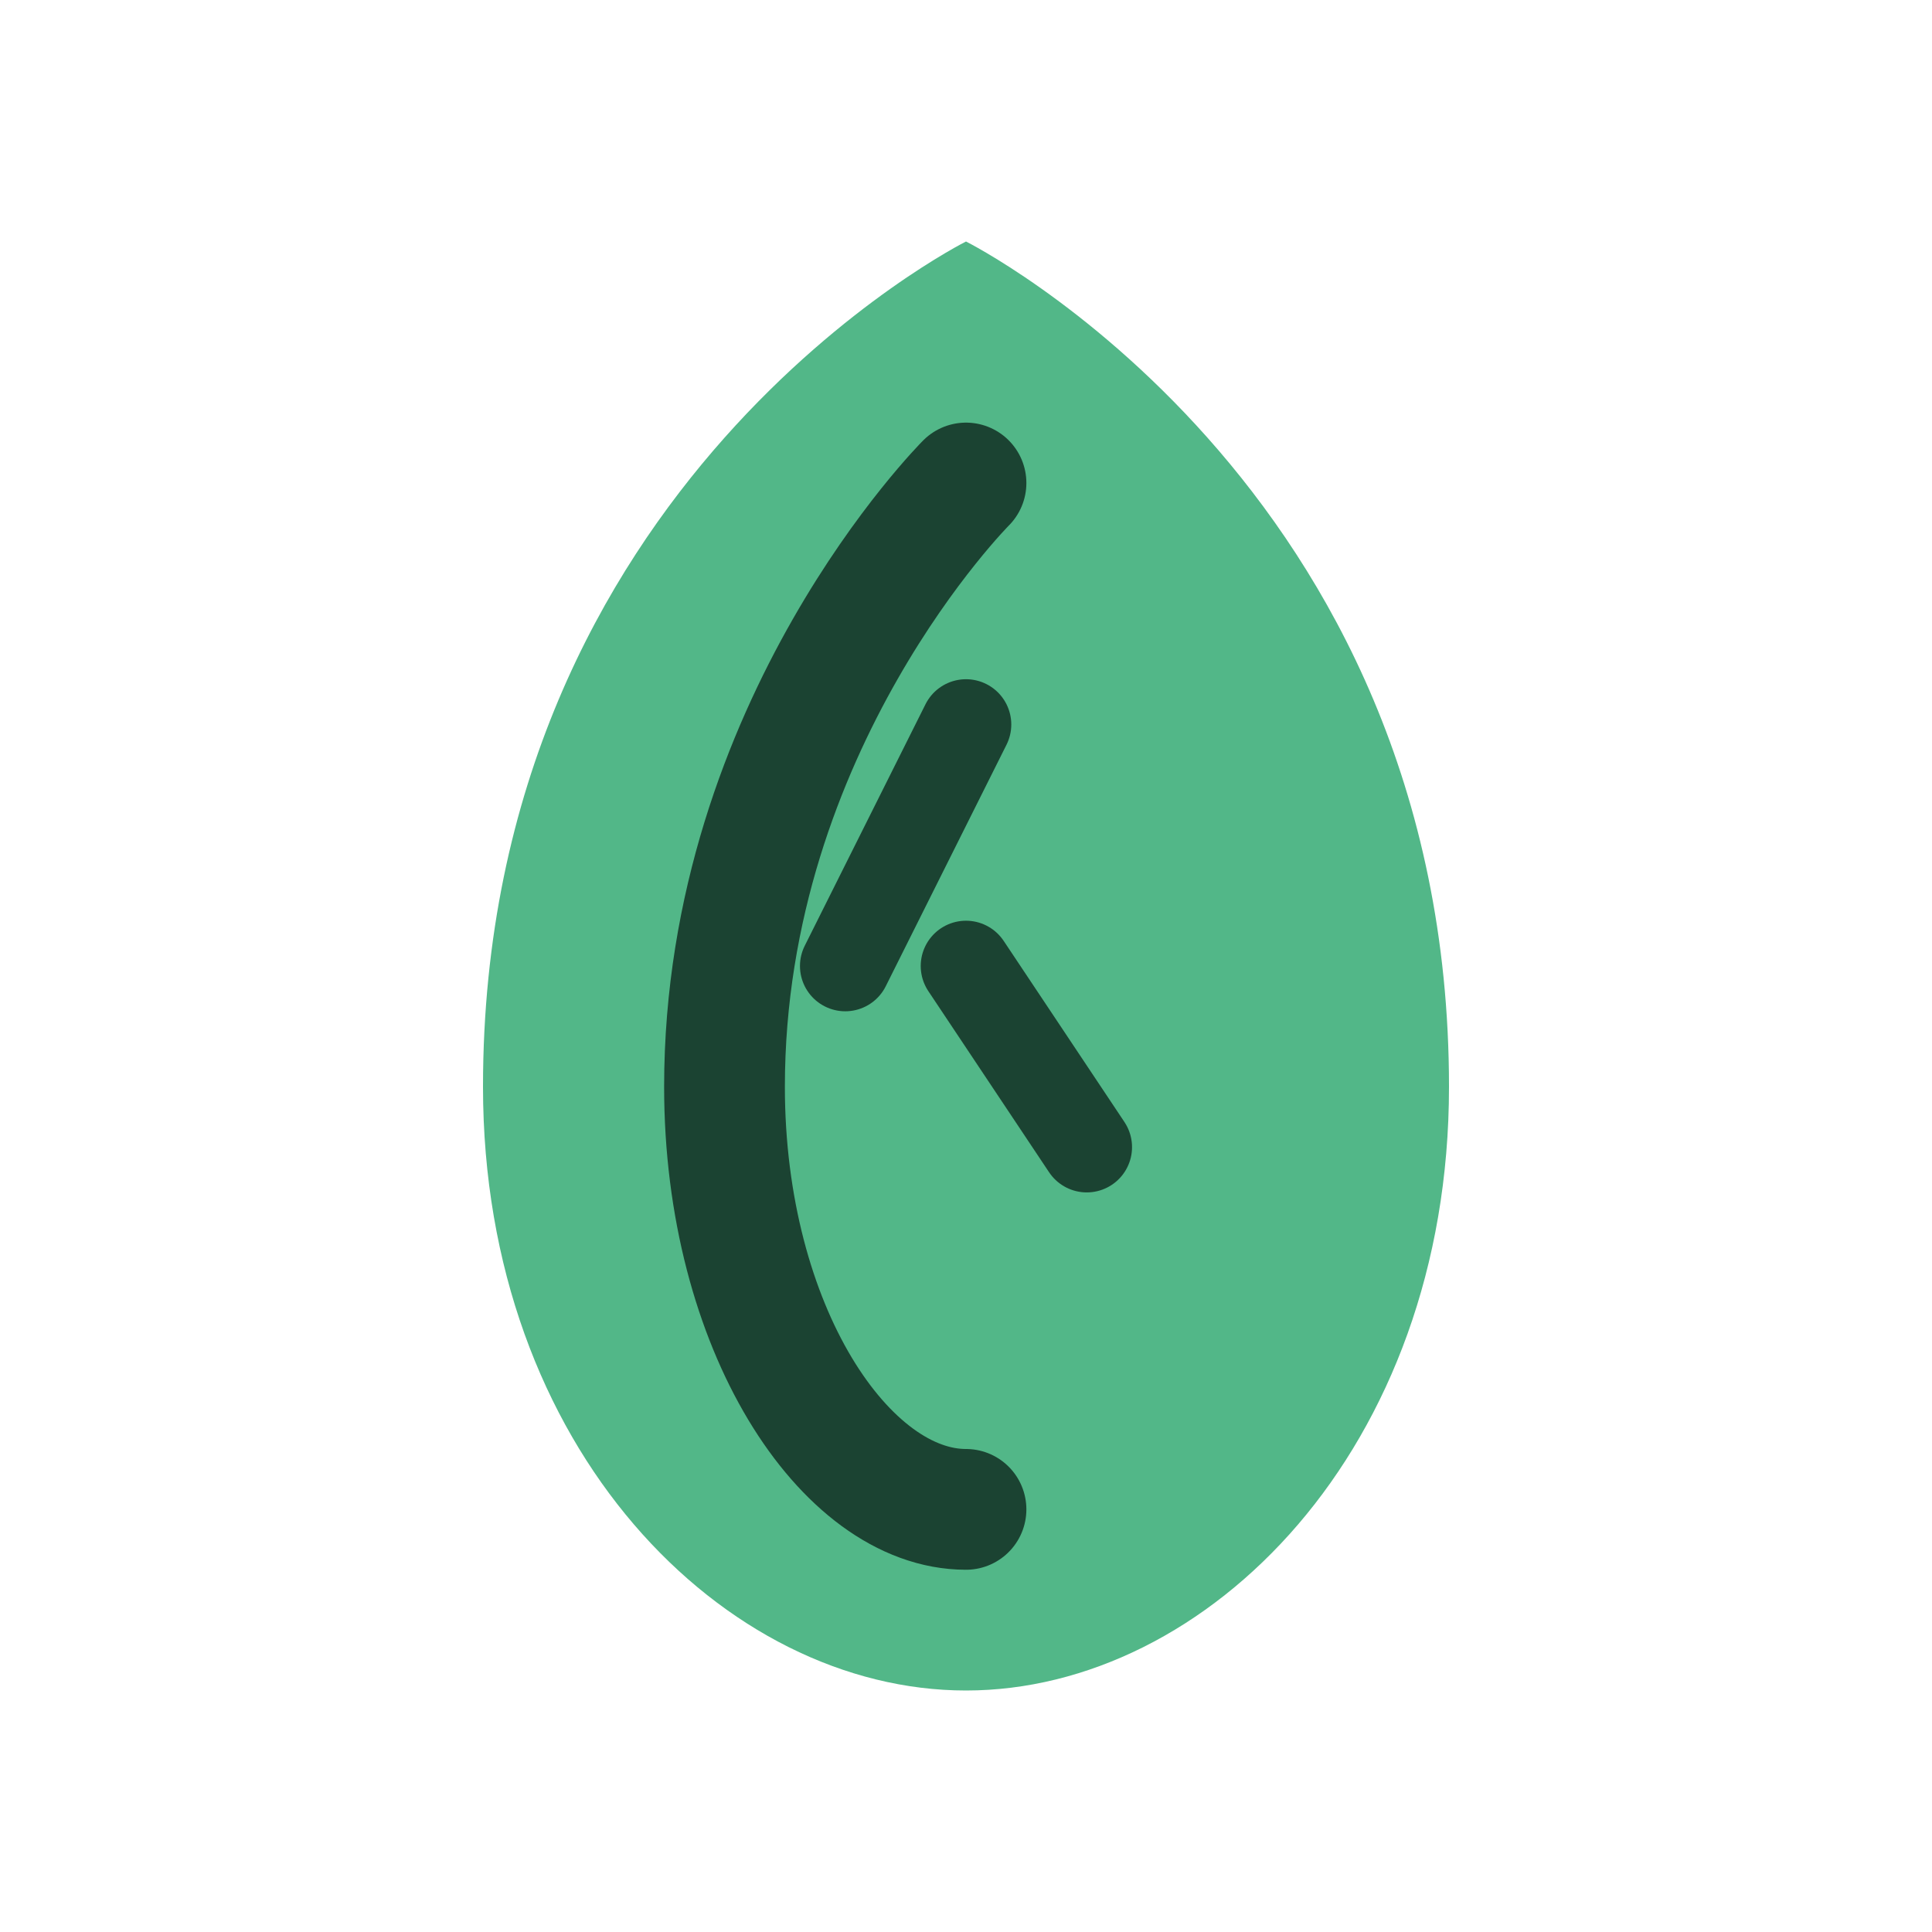 <svg xmlns="http://www.w3.org/2000/svg" viewBox="0 0 32 32" fill="none">
  <path d="M16 4C16 4 8 8 8 18C8 24 12 28 16 28C20 28 24 24 24 18C24 8 16 4 16 4Z" fill="#52B788"/>
  <path d="M16 8C16 8 12 12 12 18C12 22 14 25 16 25" stroke="#1B4332" stroke-width="2" stroke-linecap="round"/>
  <path d="M16 12L14 16" stroke="#1B4332" stroke-width="1.5" stroke-linecap="round"/>
  <path d="M16 16L18 19" stroke="#1B4332" stroke-width="1.5" stroke-linecap="round"/>
</svg>
